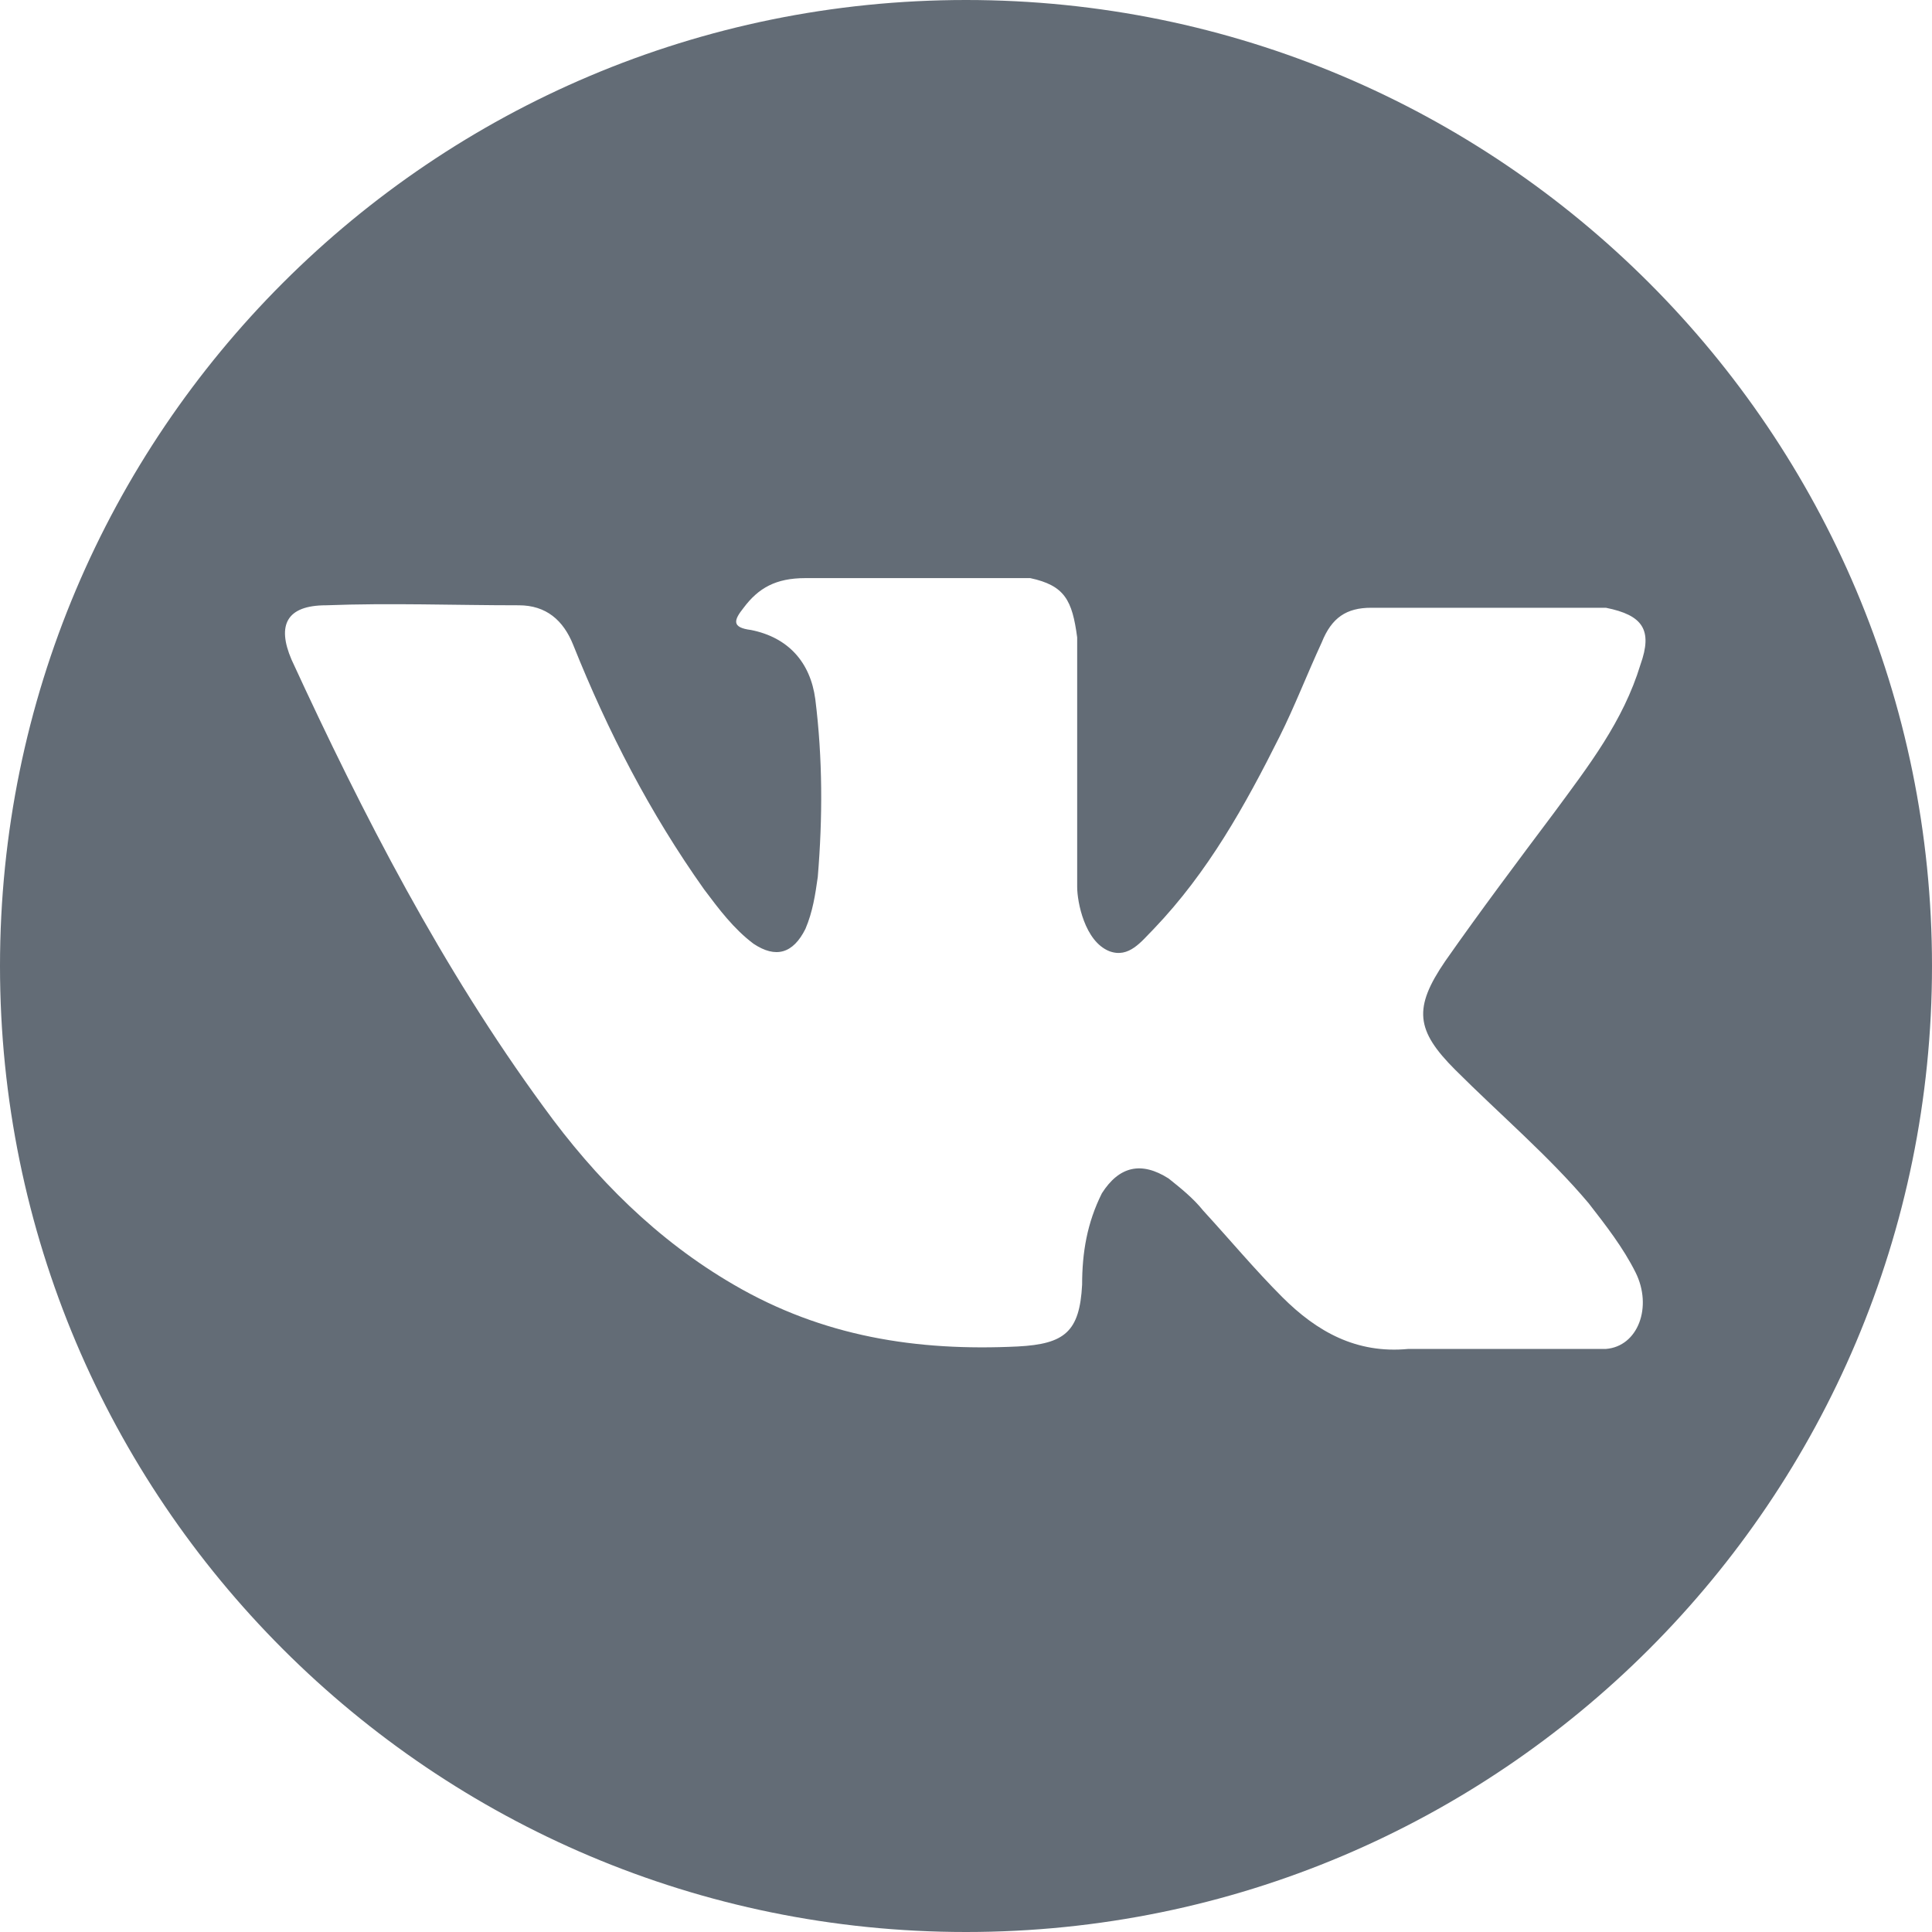 <?xml version="1.0" encoding="utf-8"?>
<!-- Generator: Adobe Illustrator 24.1.1, SVG Export Plug-In . SVG Version: 6.00 Build 0)  -->
<svg version="1.1" id="Слой_1" xmlns="http://www.w3.org/2000/svg" xmlns:xlink="http://www.w3.org/1999/xlink" x="0px" y="0px"
	 viewBox="0 0 78.2 78.2" style="enable-background:new 0 0 78.2 78.2;" xml:space="preserve">
<style type="text/css">
	.st0{fill-rule:evenodd;clip-rule:evenodd;}
</style>
<g>
	<path class="st0" d="M39.1,0C17.5,0,0,17.5,0,39.1c0,21.6,17.5,39.1,39.1,39.1c21.6,0,39.1-17.5,39.1-39.1C78.2,17.5,60.7,0,39.1,0
		L39.1,0z M58.9,43.3c1.8,1.8,3.8,3.5,5.4,5.4c0.7,0.9,1.4,1.8,1.9,2.8c0.7,1.4,0.1,3-1.2,3.1l-8,0c-2.1,0.2-3.7-0.7-5.1-2.1
		c-1.1-1.1-2.1-2.3-3.2-3.5c-0.4-0.5-0.9-0.9-1.4-1.3c-1.1-0.7-2-0.5-2.7,0.6c-0.6,1.2-0.8,2.4-0.8,3.7c-0.1,1.9-0.7,2.4-2.6,2.5
		c-4.1,0.2-7.9-0.4-11.5-2.5c-3.1-1.8-5.6-4.3-7.7-7.2c-4.1-5.6-7.3-11.8-10.2-18.1c-0.6-1.4-0.2-2.2,1.4-2.2c2.6-0.1,5.2,0,7.8,0
		c1.1,0,1.8,0.6,2.2,1.6c1.4,3.5,3.1,6.8,5.3,9.9c0.6,0.8,1.2,1.6,2,2.2c0.9,0.6,1.6,0.4,2.1-0.6c0.3-0.7,0.4-1.4,0.5-2.1
		c0.2-2.4,0.2-4.8-0.1-7.2c-0.2-1.5-1.1-2.5-2.6-2.8c-0.8-0.1-0.7-0.4-0.3-0.9c0.6-0.8,1.3-1.2,2.5-1.2h9.1c1.4,0.3,1.7,0.9,1.9,2.4
		l0,10.1c0,0.6,0.3,2.2,1.3,2.6c0.8,0.3,1.3-0.4,1.8-0.9c2.2-2.3,3.7-5,5.1-7.8c0.6-1.2,1.1-2.5,1.7-3.8c0.4-1,1-1.4,2-1.4l8.7,0
		c0.3,0,0.5,0,0.8,0c1.5,0.3,1.9,0.9,1.4,2.3c-0.7,2.3-2.1,4.1-3.5,6c-1.5,2-3,4-4.4,6C57.2,40.8,57.3,41.7,58.9,43.3L58.9,43.3z
		 M58.9,43.3" fill="#636c76"/>
</g>
</svg>
